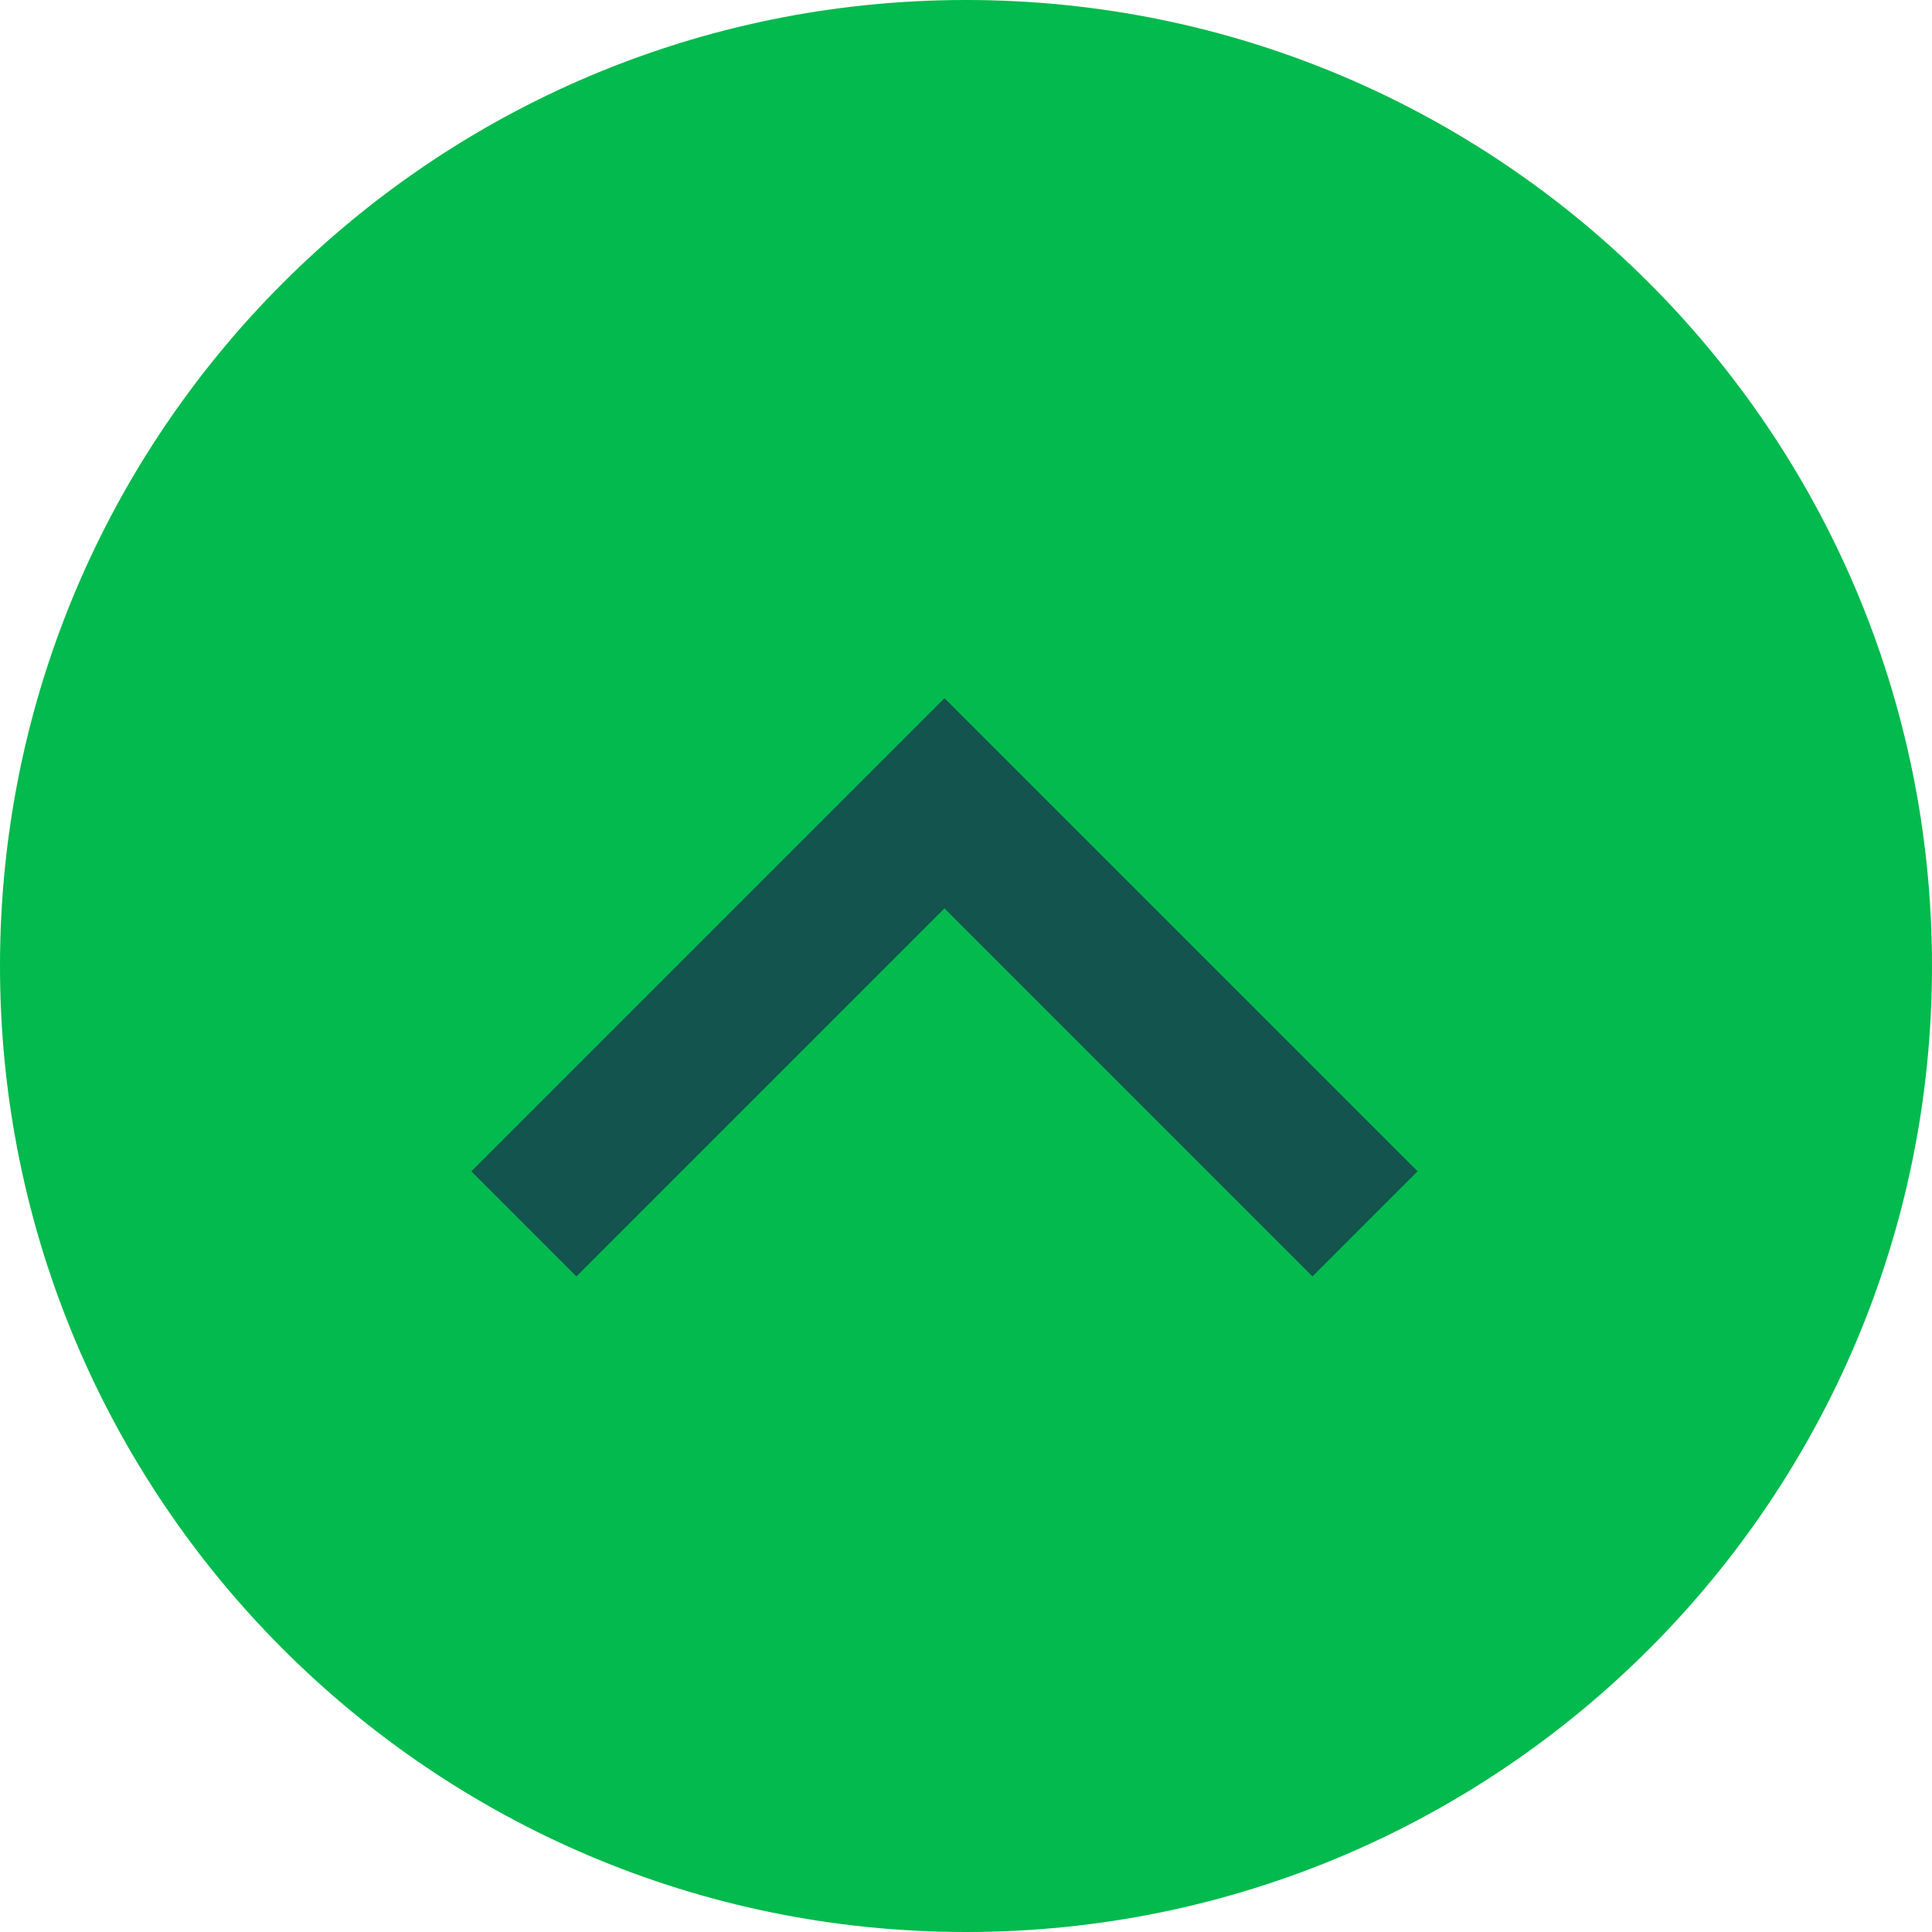 <svg width="26" height="26" viewBox="0 0 26 26" xmlns="http://www.w3.org/2000/svg">
    <path d="M13,0c7.18,0,13,5.82,13,13s-5.82,13-13,13S0,20.18,0,13,5.82,0,13,0Z" fill="#02ba4d"/>
    <path d="M18.37,16.47l-5.66-5.66-5.66,5.66" fill="none" stroke="#13544e" stroke-width="2"/>
</svg>